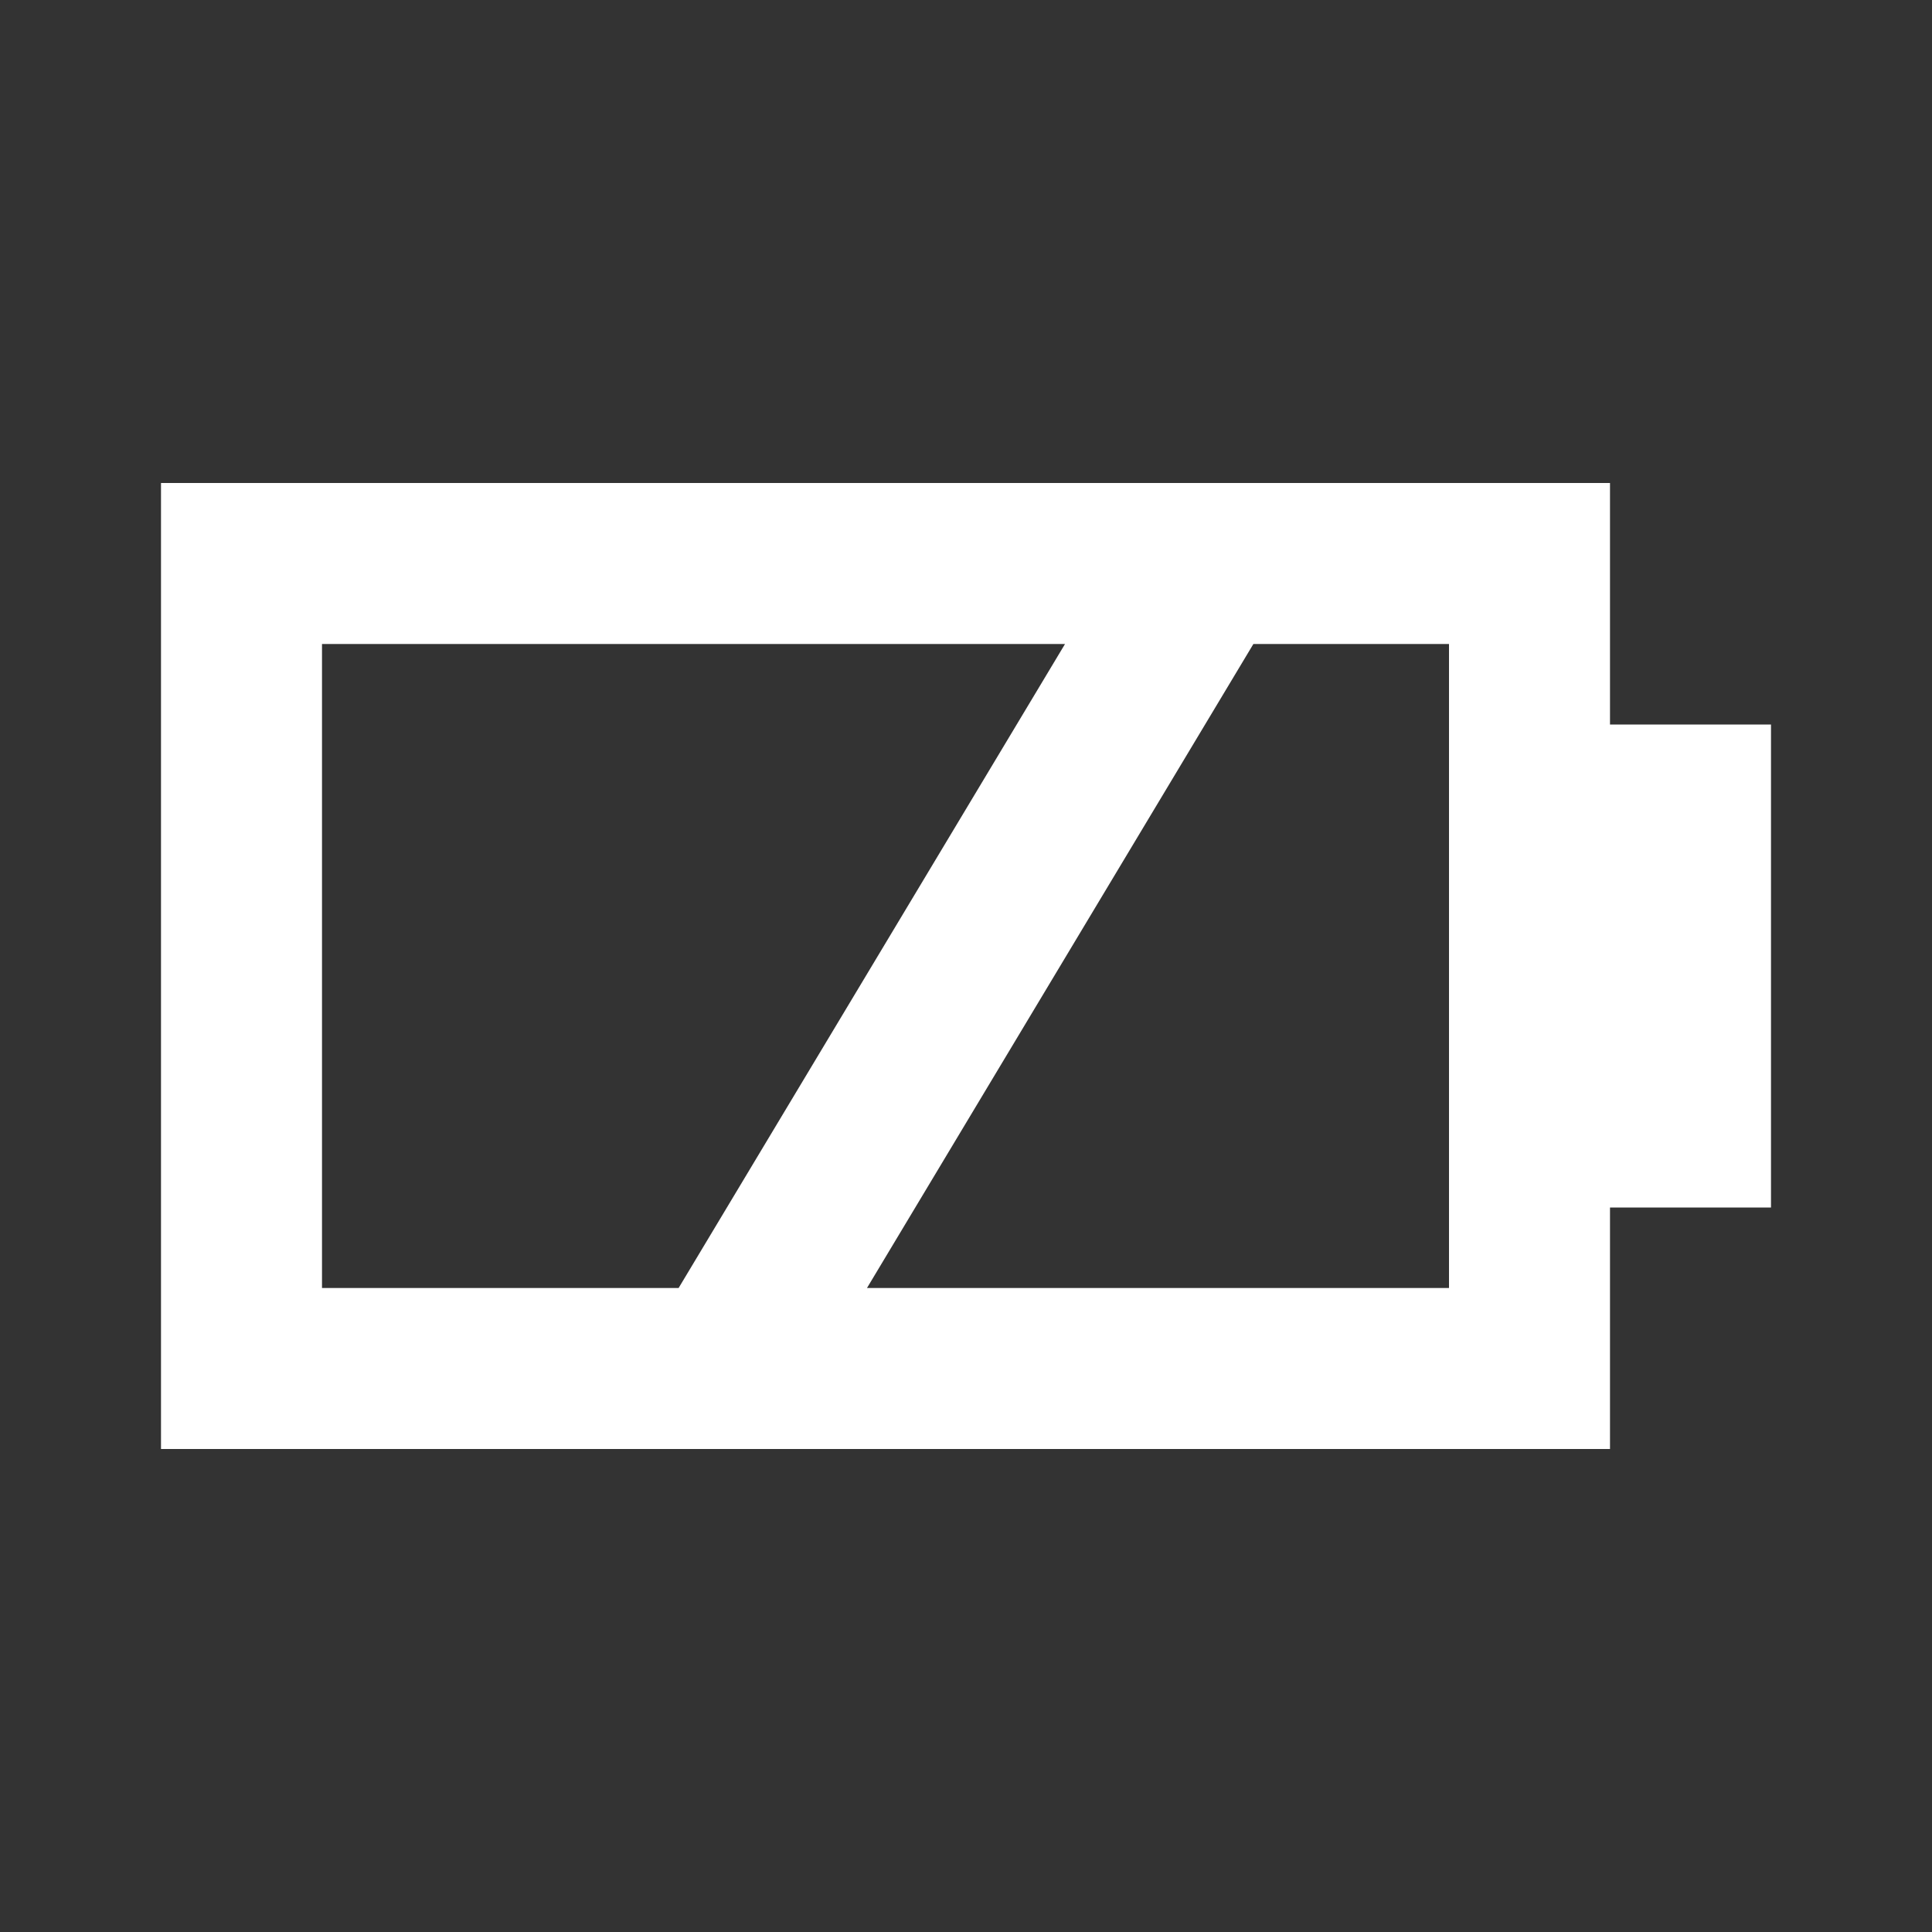 <svg viewBox="0 0 24 24" xmlns="http://www.w3.org/2000/svg"><rect x="0" y="0" width="24" height="24" fill="#333333" stroke="none"/><title></title><g data-name="Layer 2" id="Layer_2"><path d="M20,6H2V18H20V15h2V9H20ZM4,8h9.23l-4.8,8H4Zm14,8H10.77l4.8-8H18Z" fill="#ffffff" opacity="1" original-fill="#000000"></path></g></svg>